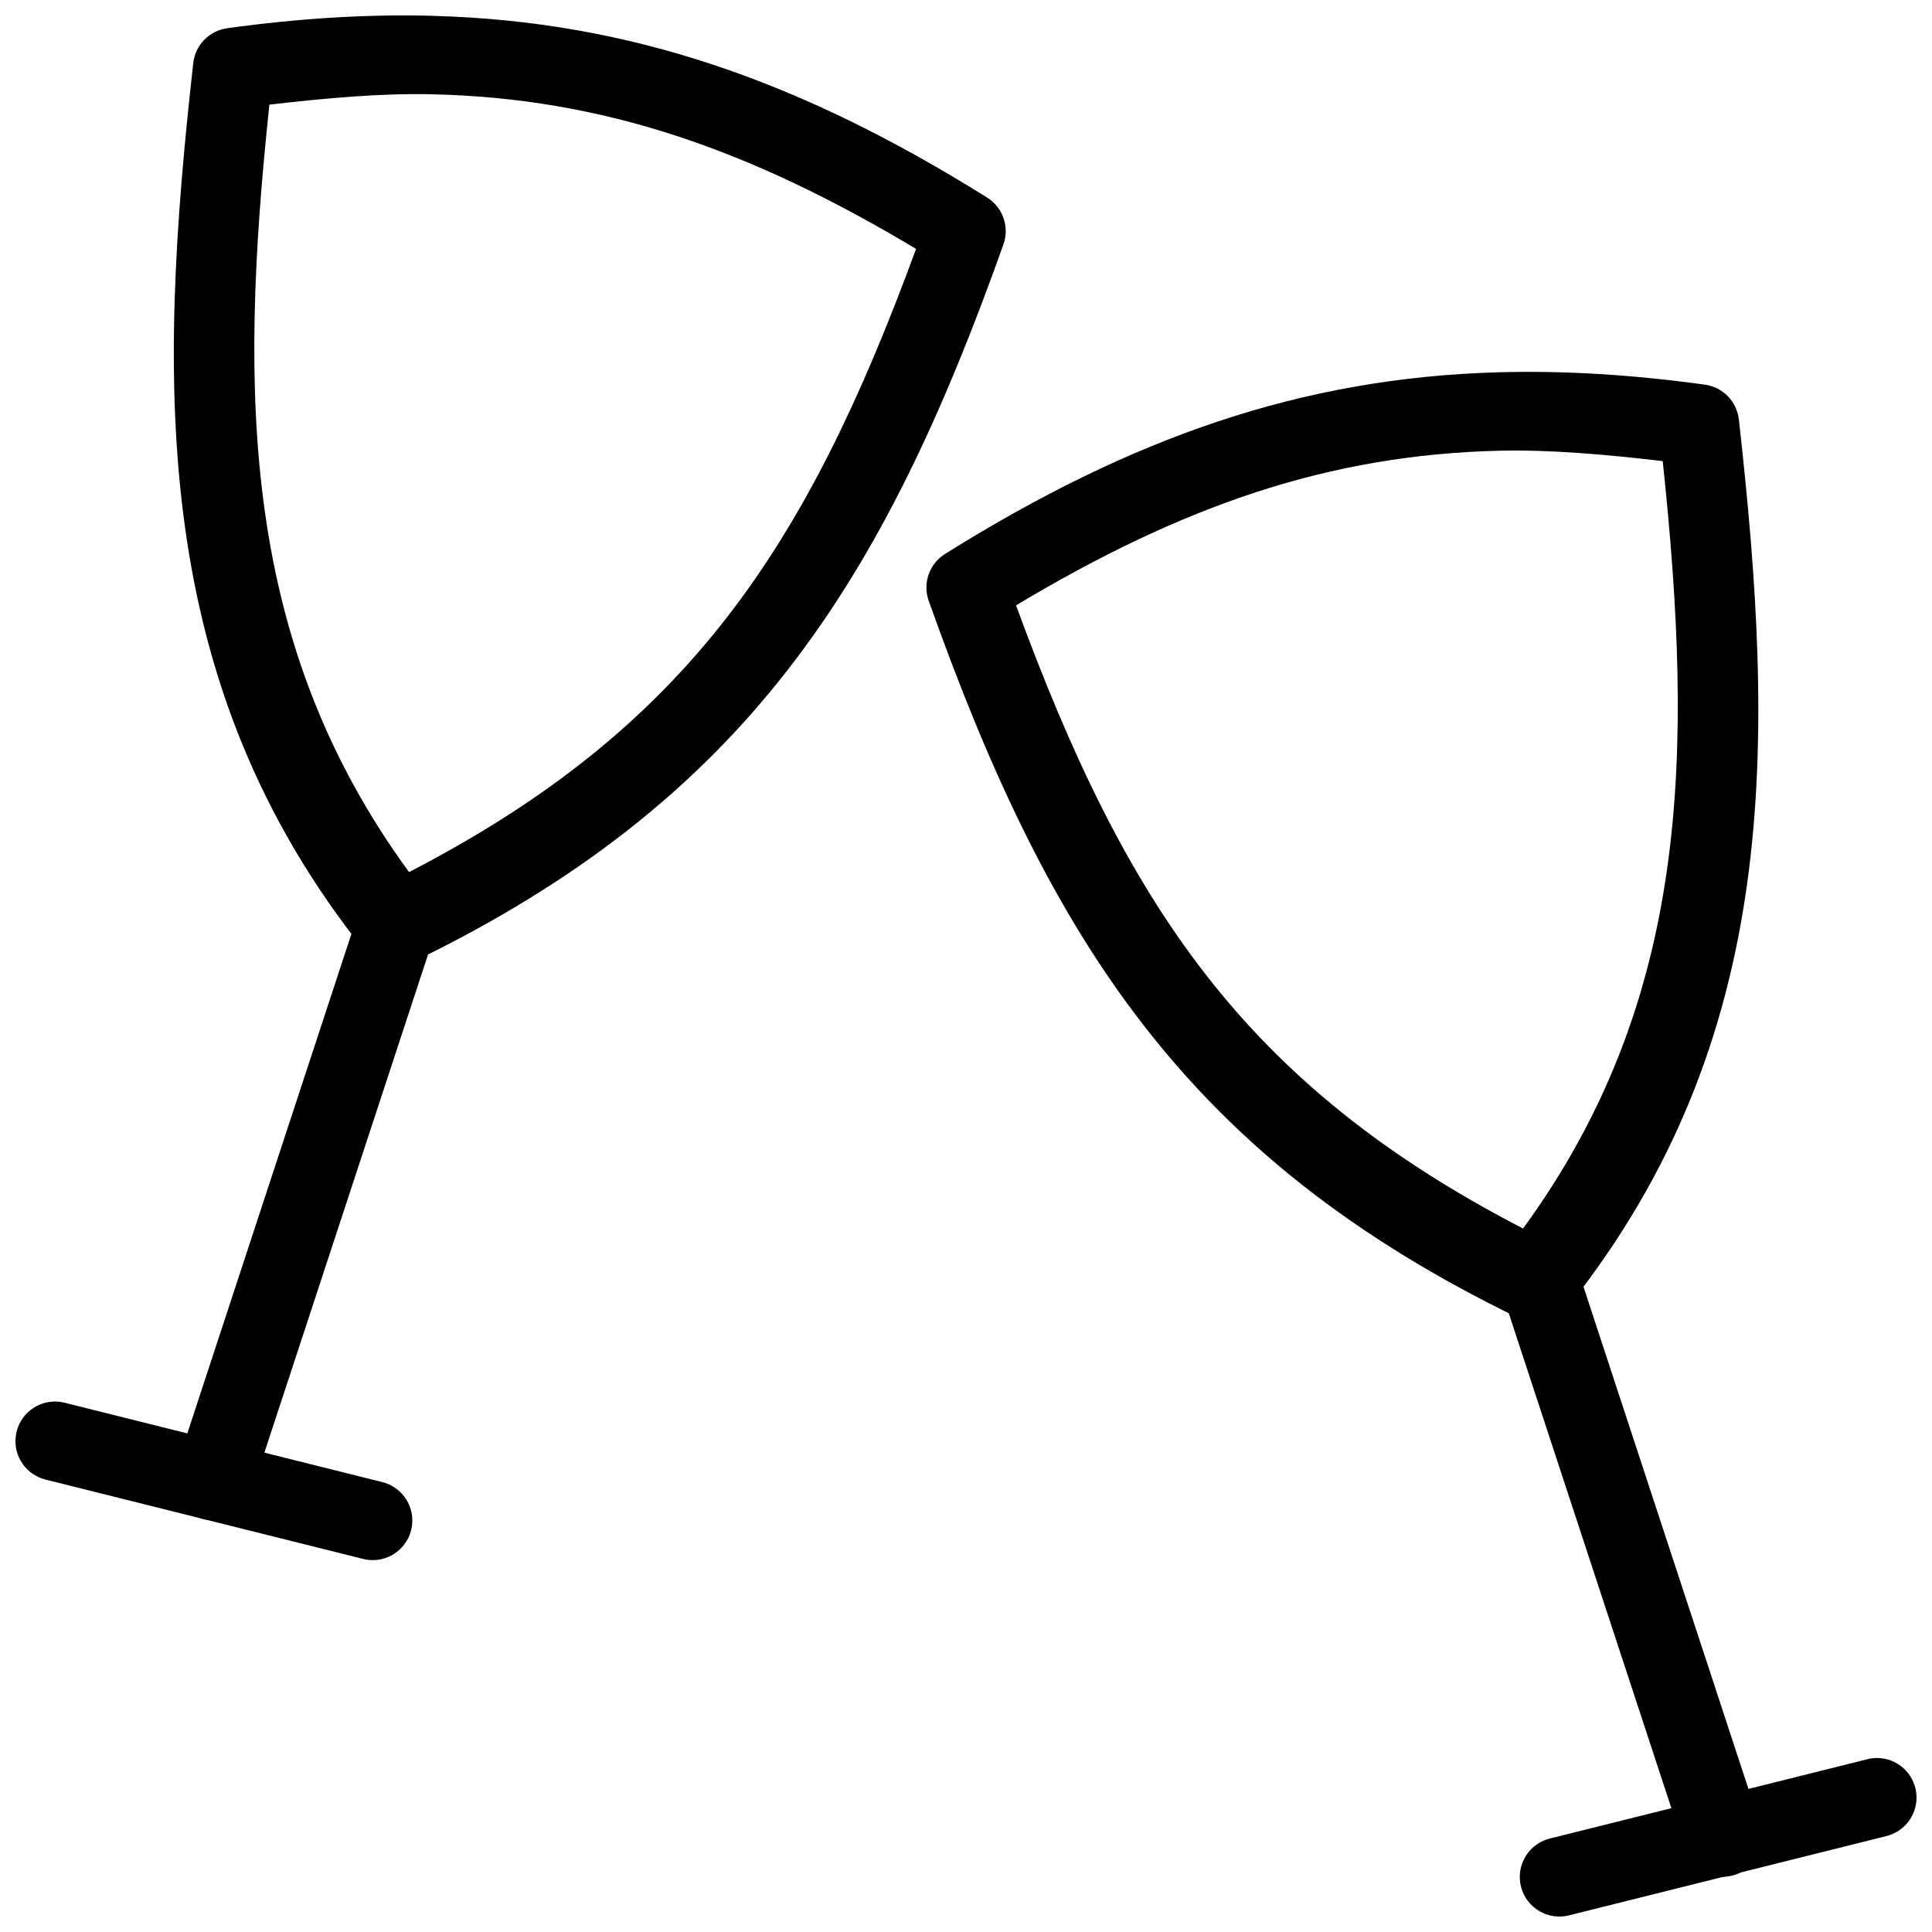 <?xml version="1.0" encoding="UTF-8"?>
<!-- The Best Svg Icon site in the world: iconSvg.co, Visit us! https://iconsvg.co -->
<svg width="800px" height="800px" version="1.1" viewBox="144 144 512 512" xmlns="http://www.w3.org/2000/svg">
 <defs>
  <clipPath id="c">
   <path d="m190 148.09h221v251.91h-221z"/>
  </clipPath>
  <clipPath id="b">
   <path d="m148.09 515h105.91v43h-105.91z"/>
  </clipPath>
  <clipPath id="a">
   <path d="m546 609h105.9v42.902h-105.9z"/>
  </clipPath>
 </defs>
 <g clip-path="url(#c)">
  <path d="m258.98 148.2c-17.348-0.484-35.461 0.609-54.762 3.277v0.004c-4.758 0.656-8.465 4.453-9 9.227-9.621 85.902-11.281 164.25 45.434 235.32 3.059 3.828 8.359 5.027 12.773 2.891 88.125-42.641 124.54-100.3 156.5-190.16h-0.004c1.652-4.648-0.16-9.816-4.348-12.422-49.41-30.883-94.543-46.664-146.59-48.129zm-0.512 20.785c45.508 1.027 84.301 14.641 128.3 40.977-29.039 79.145-60.402 126.91-134.37 165.15-44.262-60.602-45.215-125.87-37.008-203.38 15.016-1.742 29.602-3.051 43.074-2.746z" fill-rule="evenodd"/>
 </g>
 <path d="m248.87 378.97c-4.598-0.012-8.672 2.973-10.047 7.359l-48.18 146.66c-0.918 2.66-0.73 5.574 0.52 8.094 1.25 2.519 3.461 4.43 6.133 5.309 2.672 0.875 5.586 0.641 8.086-0.648s4.379-3.527 5.211-6.215l48.18-146.64c1.105-3.203 0.598-6.742-1.367-9.504s-5.144-4.406-8.535-4.414z" fill-rule="evenodd"/>
 <g clip-path="url(#b)">
  <path d="m158.15 515.43c-5.238 0.223-9.512 4.273-10.008 9.496-0.496 5.219 2.938 10.004 8.039 11.207l83.691 20.906v0.004c2.738 0.785 5.68 0.426 8.145-0.996 2.469-1.422 4.254-3.785 4.945-6.551 0.688-2.762 0.227-5.688-1.281-8.102-1.512-2.418-3.938-4.117-6.723-4.707l-83.691-20.906v-0.004c-1.016-0.27-2.066-0.387-3.117-0.344z" fill-rule="evenodd"/>
 </g>
 <path d="m541.05 242.66c-52.047 1.465-97.18 17.246-146.59 48.129h0.004c-4.188 2.606-5.996 7.777-4.348 12.422 31.949 89.863 68.371 147.52 156.5 190.16v0.004c4.41 2.133 9.711 0.934 12.773-2.891 56.715-71.07 55.055-149.41 45.434-235.32h-0.004c-0.535-4.769-4.242-8.57-9-9.223-19.301-2.664-37.414-3.766-54.762-3.281zm0.512 20.785c13.477-0.305 28.059 1.008 43.074 2.746 8.207 77.512 7.258 142.78-37.008 203.38-73.973-38.246-105.34-86.008-134.37-165.15 44.004-26.336 82.797-39.941 128.3-40.977z" fill-rule="evenodd"/>
 <path d="m551.88 473.45c-3.328 0.113-6.406 1.797-8.293 4.535-1.887 2.742-2.363 6.215-1.285 9.363l48.18 146.64h0.004c0.832 2.688 2.711 4.926 5.211 6.215 2.5 1.289 5.41 1.523 8.086 0.645 2.672-0.875 4.883-2.785 6.133-5.305s1.438-5.438 0.52-8.094l-48.18-146.66h-0.004c-1.414-4.5-5.66-7.5-10.371-7.34z" fill-rule="evenodd"/>
 <g clip-path="url(#a)">
  <path d="m641.55 609.89c-0.941-0.012-1.879 0.105-2.789 0.348l-83.691 20.906c-2.785 0.594-5.211 2.293-6.719 4.707-1.512 2.414-1.973 5.34-1.281 8.102 0.688 2.766 2.473 5.129 4.941 6.551 2.465 1.422 5.406 1.781 8.145 0.996l83.691-20.906v-0.004c5.148-1.23 8.57-6.106 7.988-11.363-0.582-5.262-4.992-9.262-10.285-9.34z" fill-rule="evenodd"/>
 </g>
</svg>